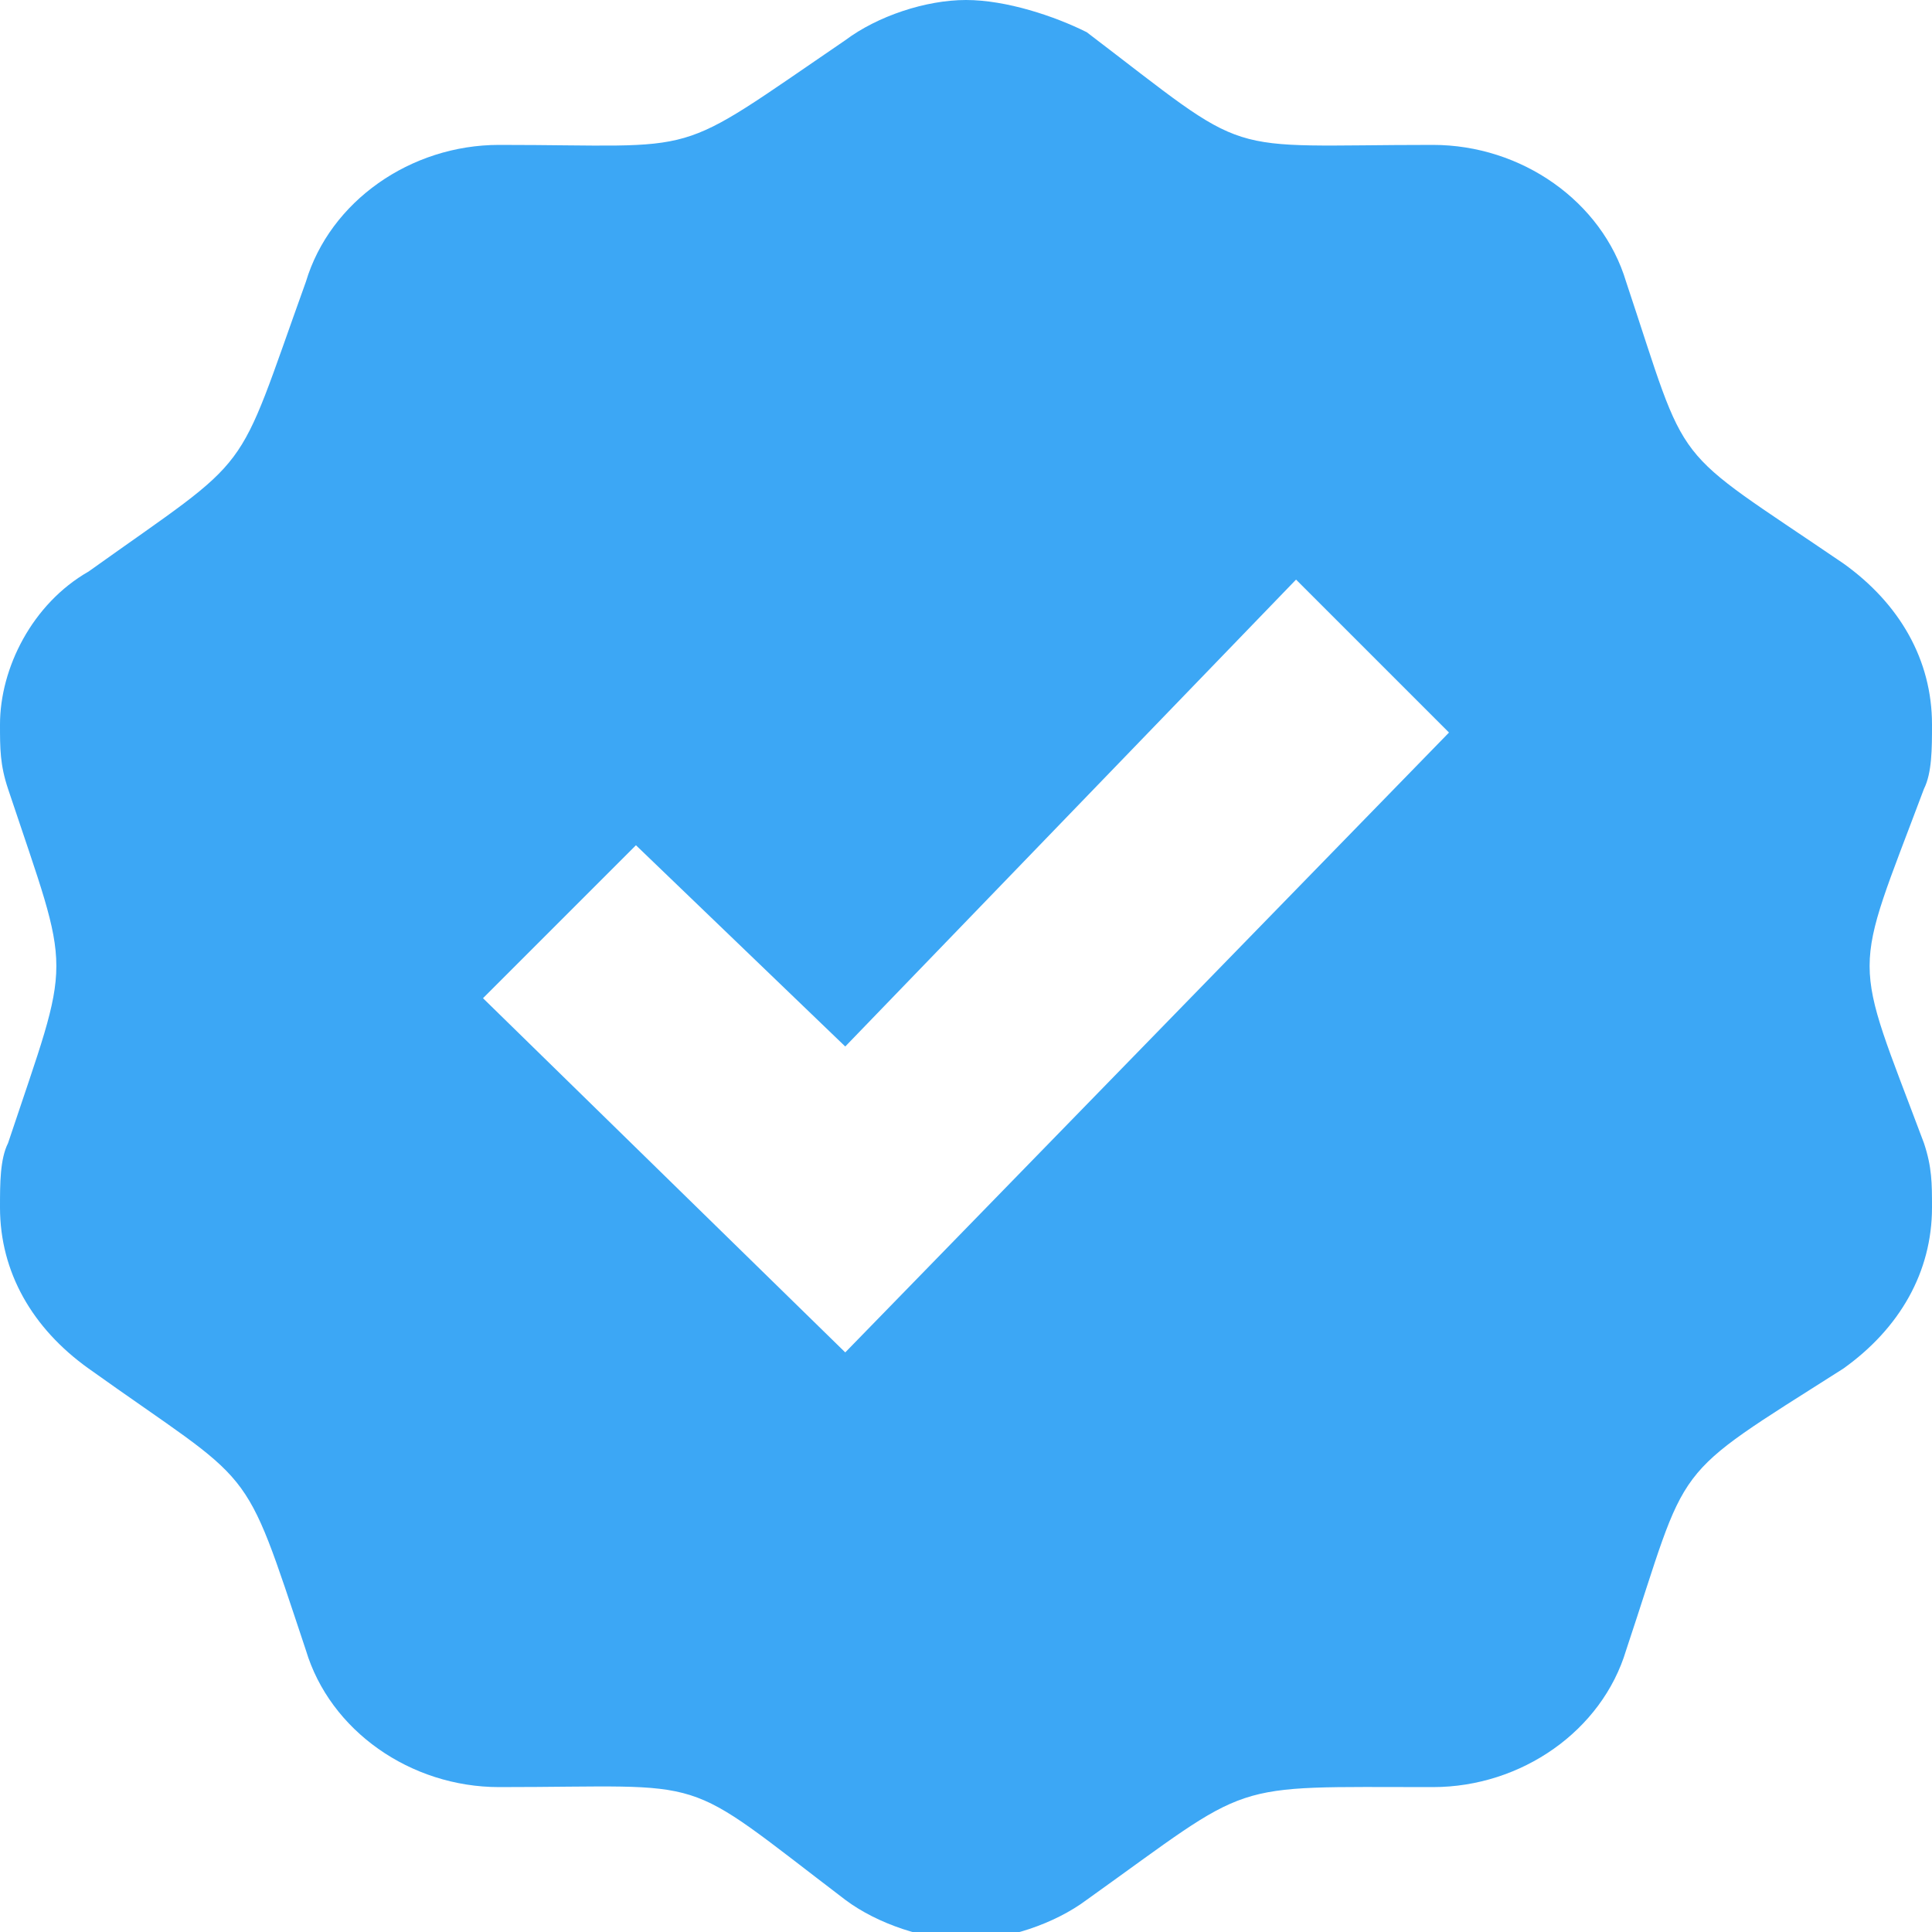 <?xml version="1.0" encoding="utf-8"?>
<!-- Generator: Adobe Illustrator 21.0.2, SVG Export Plug-In . SVG Version: 6.00 Build 0)  -->
<svg version="1.1" id="Layer_1" xmlns="http://www.w3.org/2000/svg" xmlns:xlink="http://www.w3.org/1999/xlink" x="0px" y="0px"
	 viewBox="0 0 24 24" style="enable-background:new 0 0 24 24;" xml:space="preserve">
<style type="text/css">
	.st0{fill:#3CA7F5;}
</style>
<path class="st0" d="M23.9,9.8C24,9.6,24,9.3,24,9c0-0.8-0.4-1.5-1.1-2c-2.2-1.5-1.9-1.1-2.7-3.5c-0.3-1-1.3-1.7-2.4-1.7l0,0
	c-2.7,0-2.2,0.2-4.3-1.4C13.1,0.2,12.5,0,12,0s-1.1,0.2-1.5,0.5C8.3,2,8.8,1.8,6.2,1.8l0,0c-1.1,0-2.1,0.7-2.4,1.7
	C2.9,6,3.2,5.6,1.1,7.1C0.4,7.5,0,8.3,0,9c0,0.3,0,0.5,0.1,0.8c0.8,2.4,0.8,2,0,4.4C0,14.4,0,14.7,0,15c0,0.8,0.4,1.5,1.1,2
	c2.1,1.5,1.9,1.1,2.7,3.5c0.3,1,1.3,1.7,2.4,1.7l0,0c2.7,0,2.2-0.2,4.3,1.4c0.4,0.3,1,0.5,1.5,0.5s1.1-0.2,1.5-0.5
	c2.1-1.5,1.7-1.4,4.3-1.4l0,0c1.1,0,2.1-0.7,2.4-1.7c0.8-2.4,0.5-2.1,2.7-3.5c0.7-0.5,1.1-1.2,1.1-2c0-0.3,0-0.5-0.1-0.8
	C23,11.8,23,12.2,23.9,9.8z M10.5,16.8L6,12.4l1.9-1.9l2.6,2.5l5.6-5.8L18,9.1L10.5,16.8z"/>
</svg>
